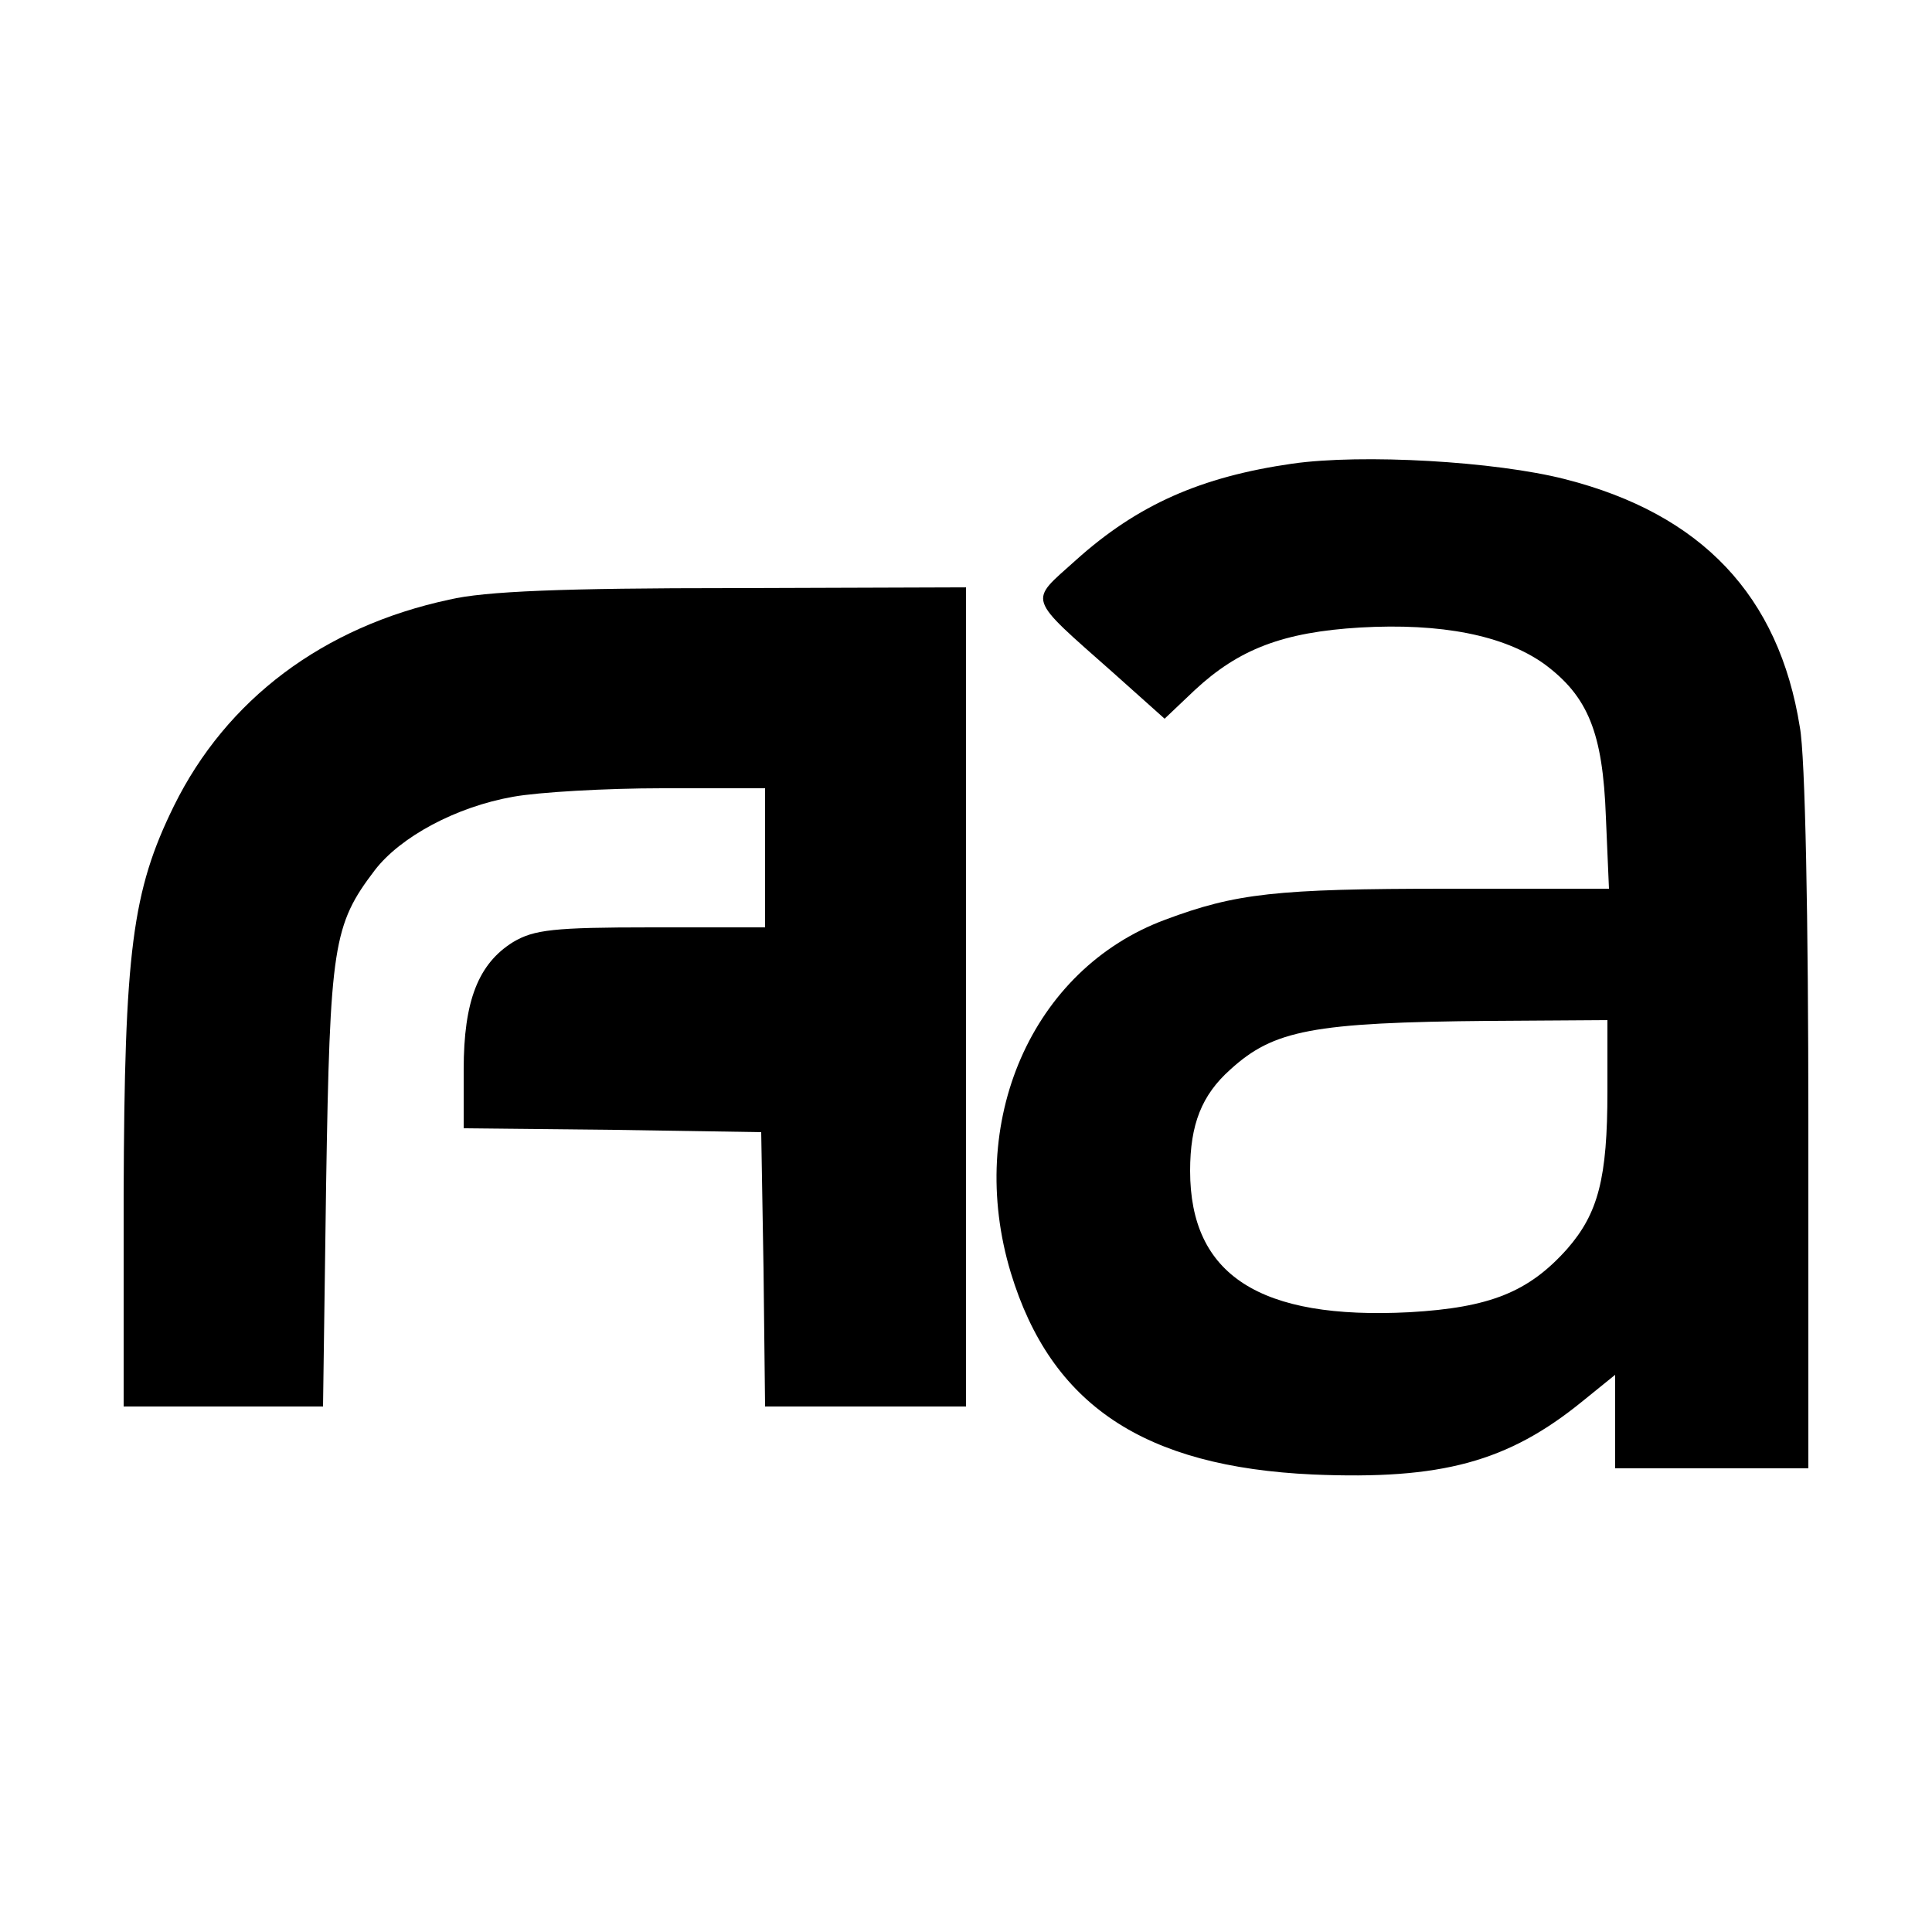 <?xml version="1.0" standalone="no"?>
<!DOCTYPE svg PUBLIC "-//W3C//DTD SVG 20010904//EN"
 "http://www.w3.org/TR/2001/REC-SVG-20010904/DTD/svg10.dtd">
<svg version="1.0" xmlns="http://www.w3.org/2000/svg"
 width="250pt" height="250pt" viewBox="0 0 250 250"
 preserveAspectRatio="xMidYMid meet">
<g transform="translate(0,250) scale(0.1,-0.1)"
fill="#000000" stroke="none">
<path d="M1672 1900 c-118 -17 -200 -53 -280 -125 -61 -55 -65 -45 49 -146
l66 -59 39 37 c57 53 114 75 214 81 105 6 186 -10 238 -47 57 -42 76 -89 80
-198 l4 -93 -210 0 c-221 0 -273 -6 -364 -40 -173 -64 -259 -262 -200 -457 52
-171 172 -251 391 -261 166 -7 252 16 349 95 l42 34 0 -60 0 -61 125 0 125 0
0 448 c0 261 -4 474 -11 511 -27 170 -127 276 -304 321 -90 23 -262 33 -353
20z m408 -812 c0 -113 -12 -158 -52 -204 -50 -56 -100 -76 -204 -82 -194 -10
-284 48 -284 183 0 60 15 98 52 131 56 51 106 61 336 63 l152 1 0 -92z"/>
<path d="M581 1724 c-163 -35 -288 -129 -356 -267 -54 -110 -64 -187 -65 -504
l0 -273 129 0 129 0 4 288 c5 309 9 335 63 406 33 43 105 82 179 95 33 6 120
11 193 11 l133 0 0 -90 0 -90 -147 0 c-127 0 -152 -3 -179 -19 -45 -28 -64
-76 -64 -165 l0 -76 193 -2 192 -3 3 -177 2 -178 130 0 130 0 0 530 0 530
-302 -1 c-219 0 -321 -4 -367 -15z"/>
</g>
</svg>
